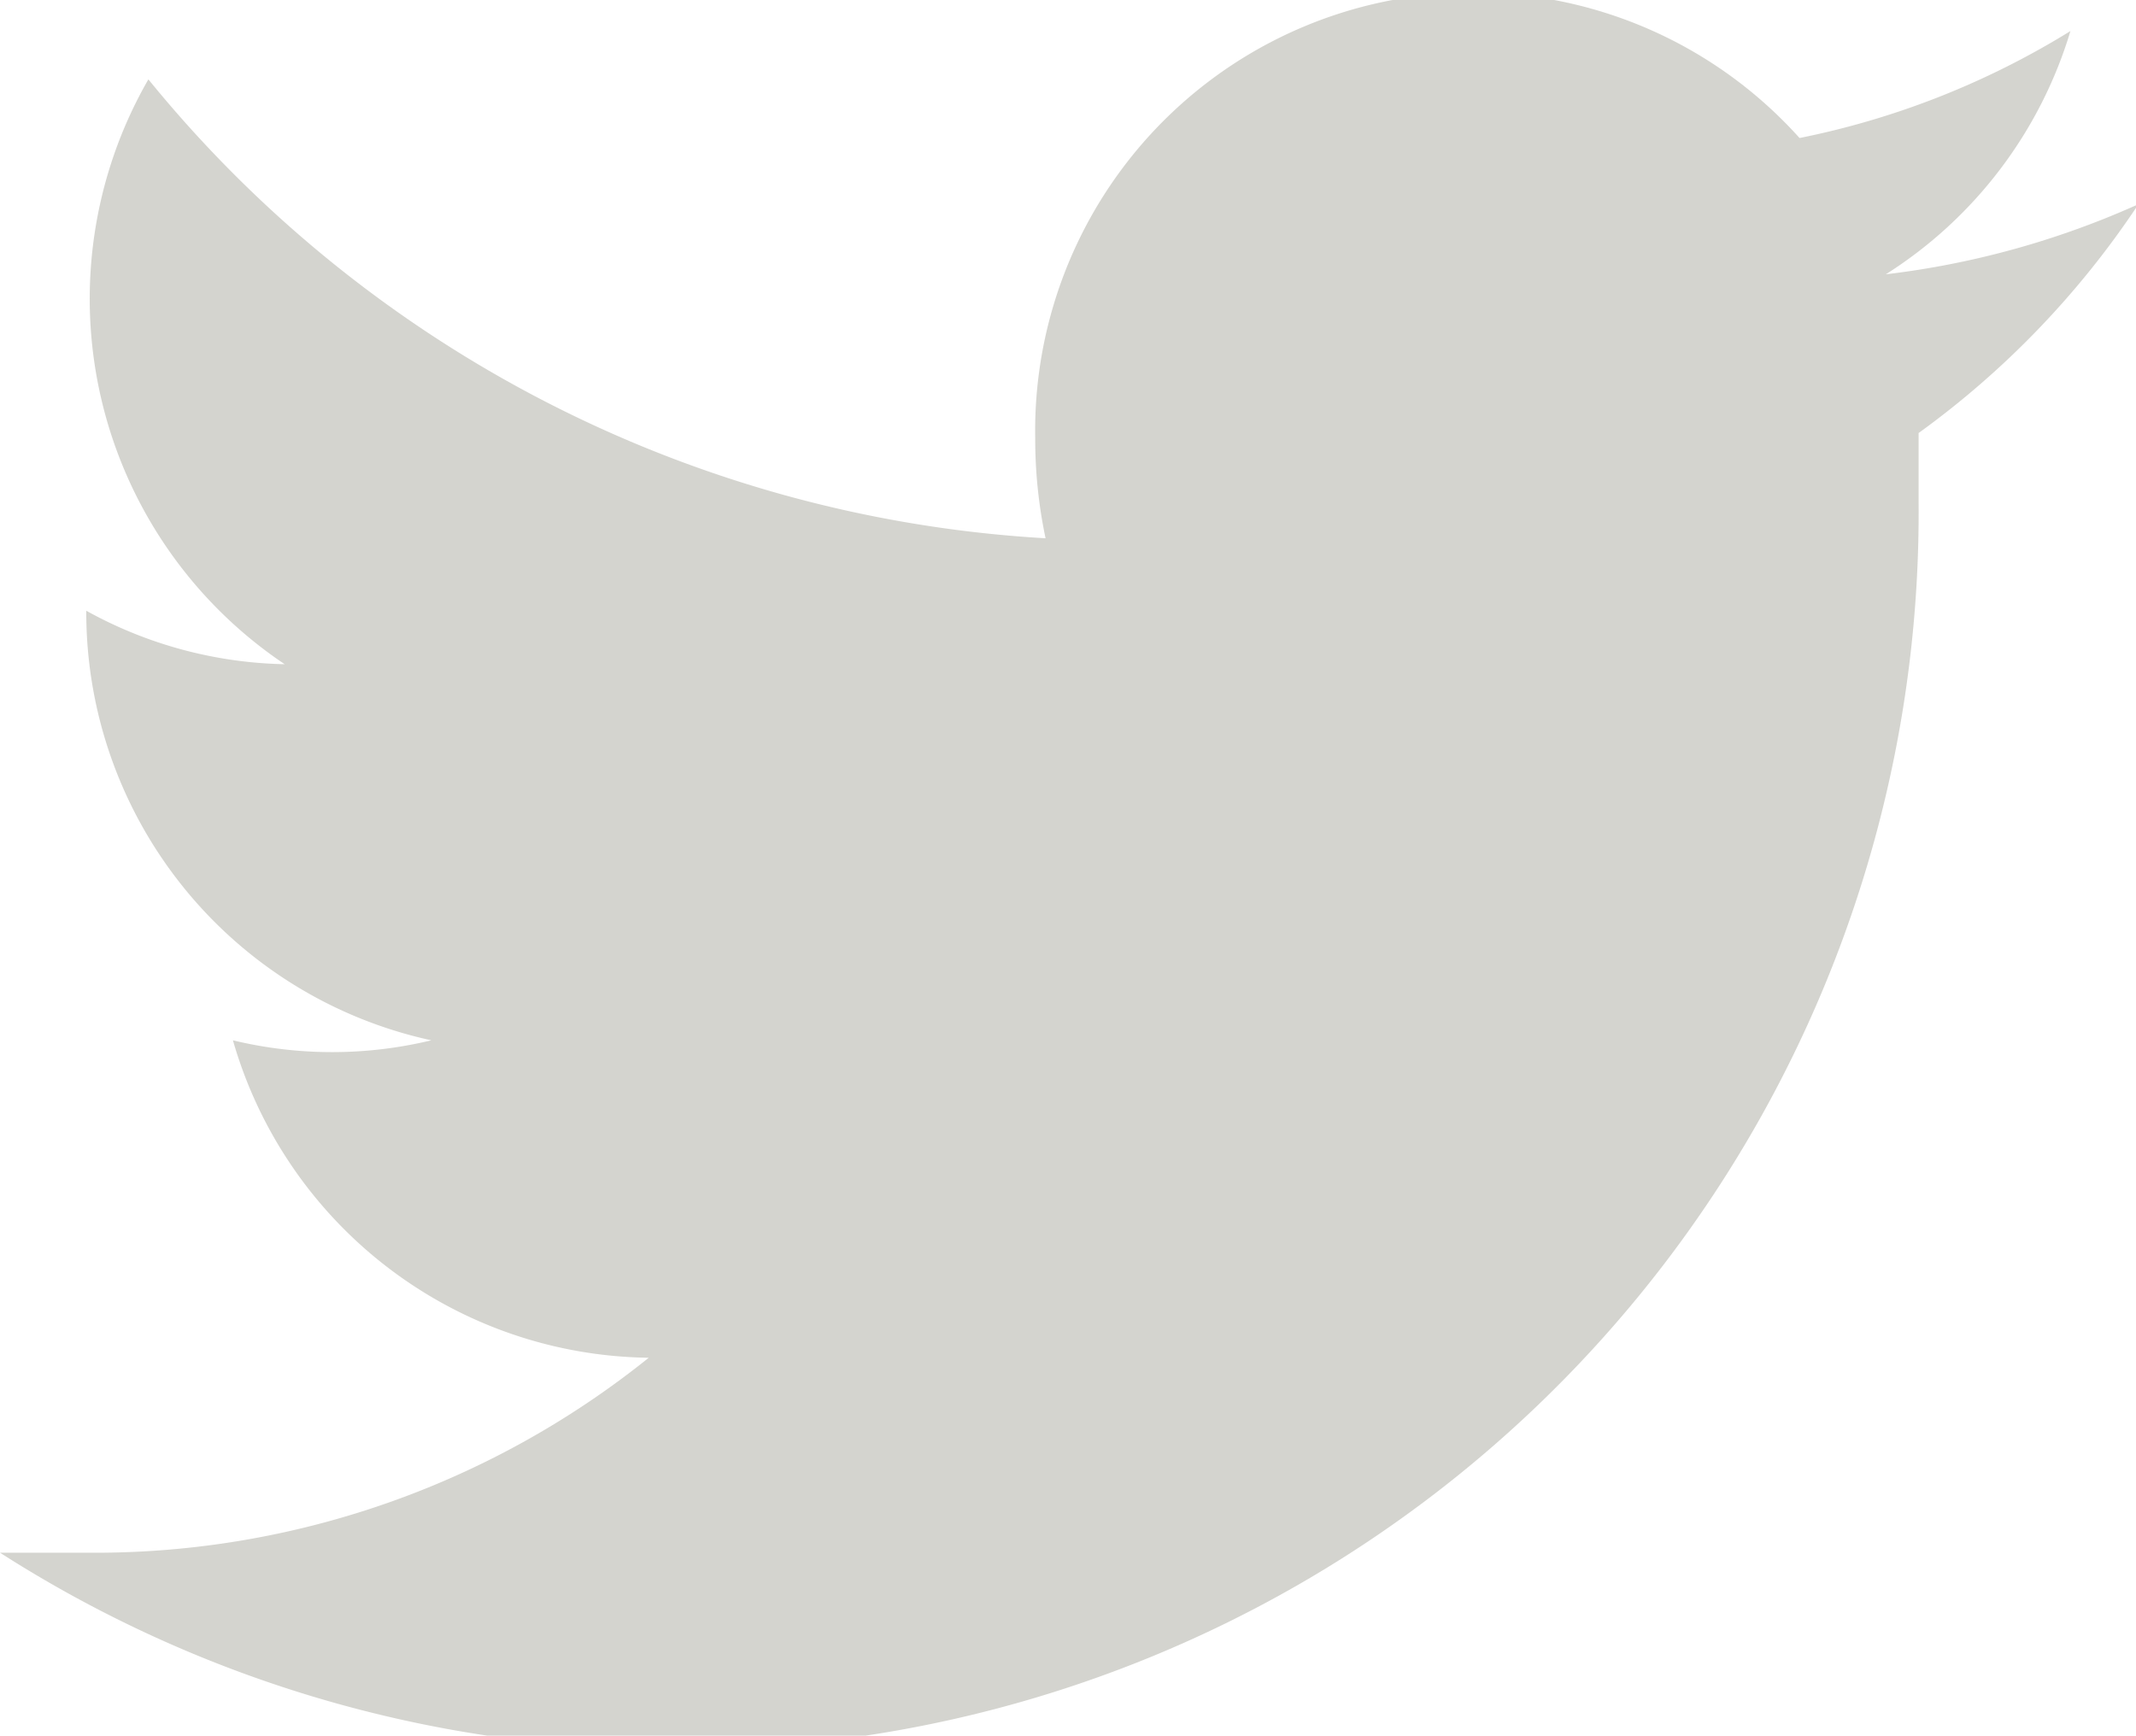 <svg id="Laag_1" data-name="Laag 1" xmlns="http://www.w3.org/2000/svg" viewBox="0 0 12.38 10.06"><defs><style>.cls-1{fill:#d4d4cf}</style></defs><title>Social Icons</title><path class="cls-1" d="M12.38 1.19a5 5 0 0 1-1.45.4A2.53 2.53 0 0 0 12 .18a4.77 4.77 0 0 1-1.57.62A2.54 2.54 0 0 0 6 2.54a2.78 2.78 0 0 0 .06.58A7.24 7.24 0 0 1 .86.46a2.55 2.55 0 0 0 .79 3.39A2.47 2.47 0 0 1 .5 3.54a2.54 2.54 0 0 0 2 2.49 2.45 2.45 0 0 1-1.15 0 2.54 2.54 0 0 0 2.41 1.84A5.12 5.12 0 0 1 .6 9H0a7.22 7.22 0 0 0 3.9 1.14 7.17 7.17 0 0 0 7.22-7.23v-.4a5.14 5.14 0 0 0 1.27-1.32zm0 0"/></svg>